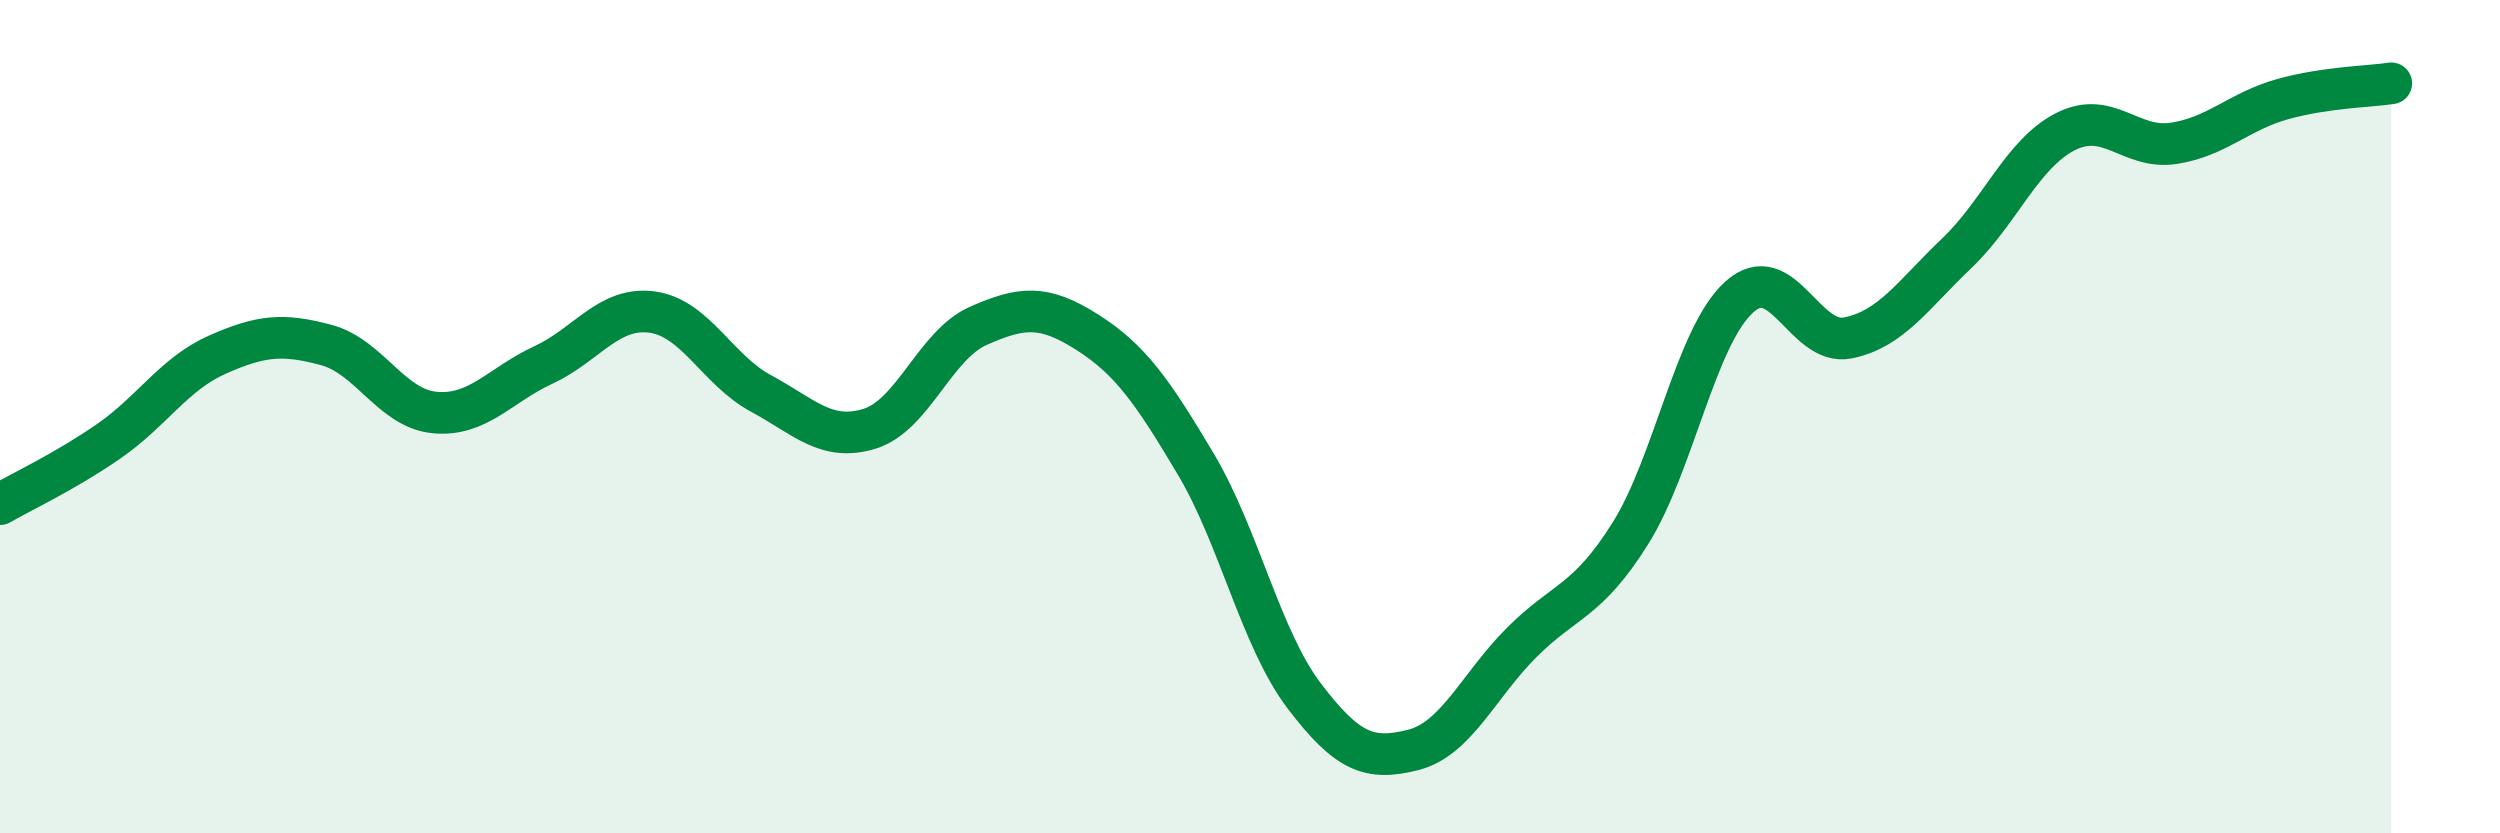 
    <svg width="60" height="20" viewBox="0 0 60 20" xmlns="http://www.w3.org/2000/svg">
      <path
        d="M 0,12.1 C 0.52,11.8 1.57,11.31 2.61,10.59 C 3.65,9.87 4.18,8.97 5.22,8.51 C 6.26,8.05 6.79,8 7.83,8.28 C 8.87,8.56 9.39,9.8 10.43,9.9 C 11.47,10 12,9.24 13.04,8.76 C 14.08,8.28 14.61,7.35 15.65,7.49 C 16.69,7.63 17.22,8.88 18.26,9.44 C 19.3,10 19.83,10.61 20.87,10.29 C 21.91,9.97 22.44,8.28 23.48,7.82 C 24.52,7.36 25.05,7.31 26.09,7.97 C 27.13,8.63 27.66,9.39 28.7,11.14 C 29.74,12.89 30.26,15.33 31.3,16.7 C 32.34,18.07 32.87,18.26 33.91,18 C 34.95,17.74 35.48,16.46 36.52,15.42 C 37.56,14.38 38.09,14.46 39.13,12.8 C 40.17,11.14 40.7,8.07 41.74,7.13 C 42.78,6.19 43.31,8.32 44.35,8.11 C 45.39,7.9 45.92,7.07 46.96,6.08 C 48,5.09 48.53,3.69 49.57,3.16 C 50.61,2.63 51.13,3.6 52.17,3.44 C 53.21,3.28 53.74,2.67 54.78,2.38 C 55.82,2.09 56.87,2.08 57.39,2L57.39 20L0 20Z"
        fill="#008740"
        opacity="0.1"
        stroke-linecap="round"
        stroke-linejoin="round"
      />
      <path
        d="M 0,12.1 C 0.52,11.8 1.57,11.31 2.61,10.59 C 3.65,9.87 4.18,8.97 5.22,8.51 C 6.26,8.05 6.79,8 7.83,8.28 C 8.87,8.56 9.39,9.8 10.43,9.9 C 11.47,10 12,9.24 13.04,8.76 C 14.08,8.28 14.61,7.35 15.65,7.49 C 16.69,7.63 17.22,8.88 18.26,9.44 C 19.3,10 19.83,10.61 20.87,10.29 C 21.91,9.97 22.44,8.28 23.48,7.82 C 24.52,7.36 25.05,7.31 26.09,7.97 C 27.13,8.63 27.66,9.39 28.7,11.14 C 29.74,12.89 30.26,15.33 31.3,16.7 C 32.34,18.07 32.87,18.26 33.91,18 C 34.95,17.74 35.48,16.46 36.52,15.42 C 37.56,14.38 38.09,14.46 39.13,12.8 C 40.17,11.14 40.7,8.07 41.74,7.13 C 42.78,6.19 43.31,8.32 44.35,8.11 C 45.39,7.9 45.92,7.07 46.96,6.08 C 48,5.09 48.53,3.69 49.57,3.16 C 50.61,2.63 51.13,3.6 52.17,3.44 C 53.21,3.28 53.74,2.67 54.78,2.38 C 55.82,2.09 56.87,2.08 57.39,2"
        stroke="#008740"
        stroke-width="1"
        fill="none"
        stroke-linecap="round"
        stroke-linejoin="round"
      />
    </svg>
  